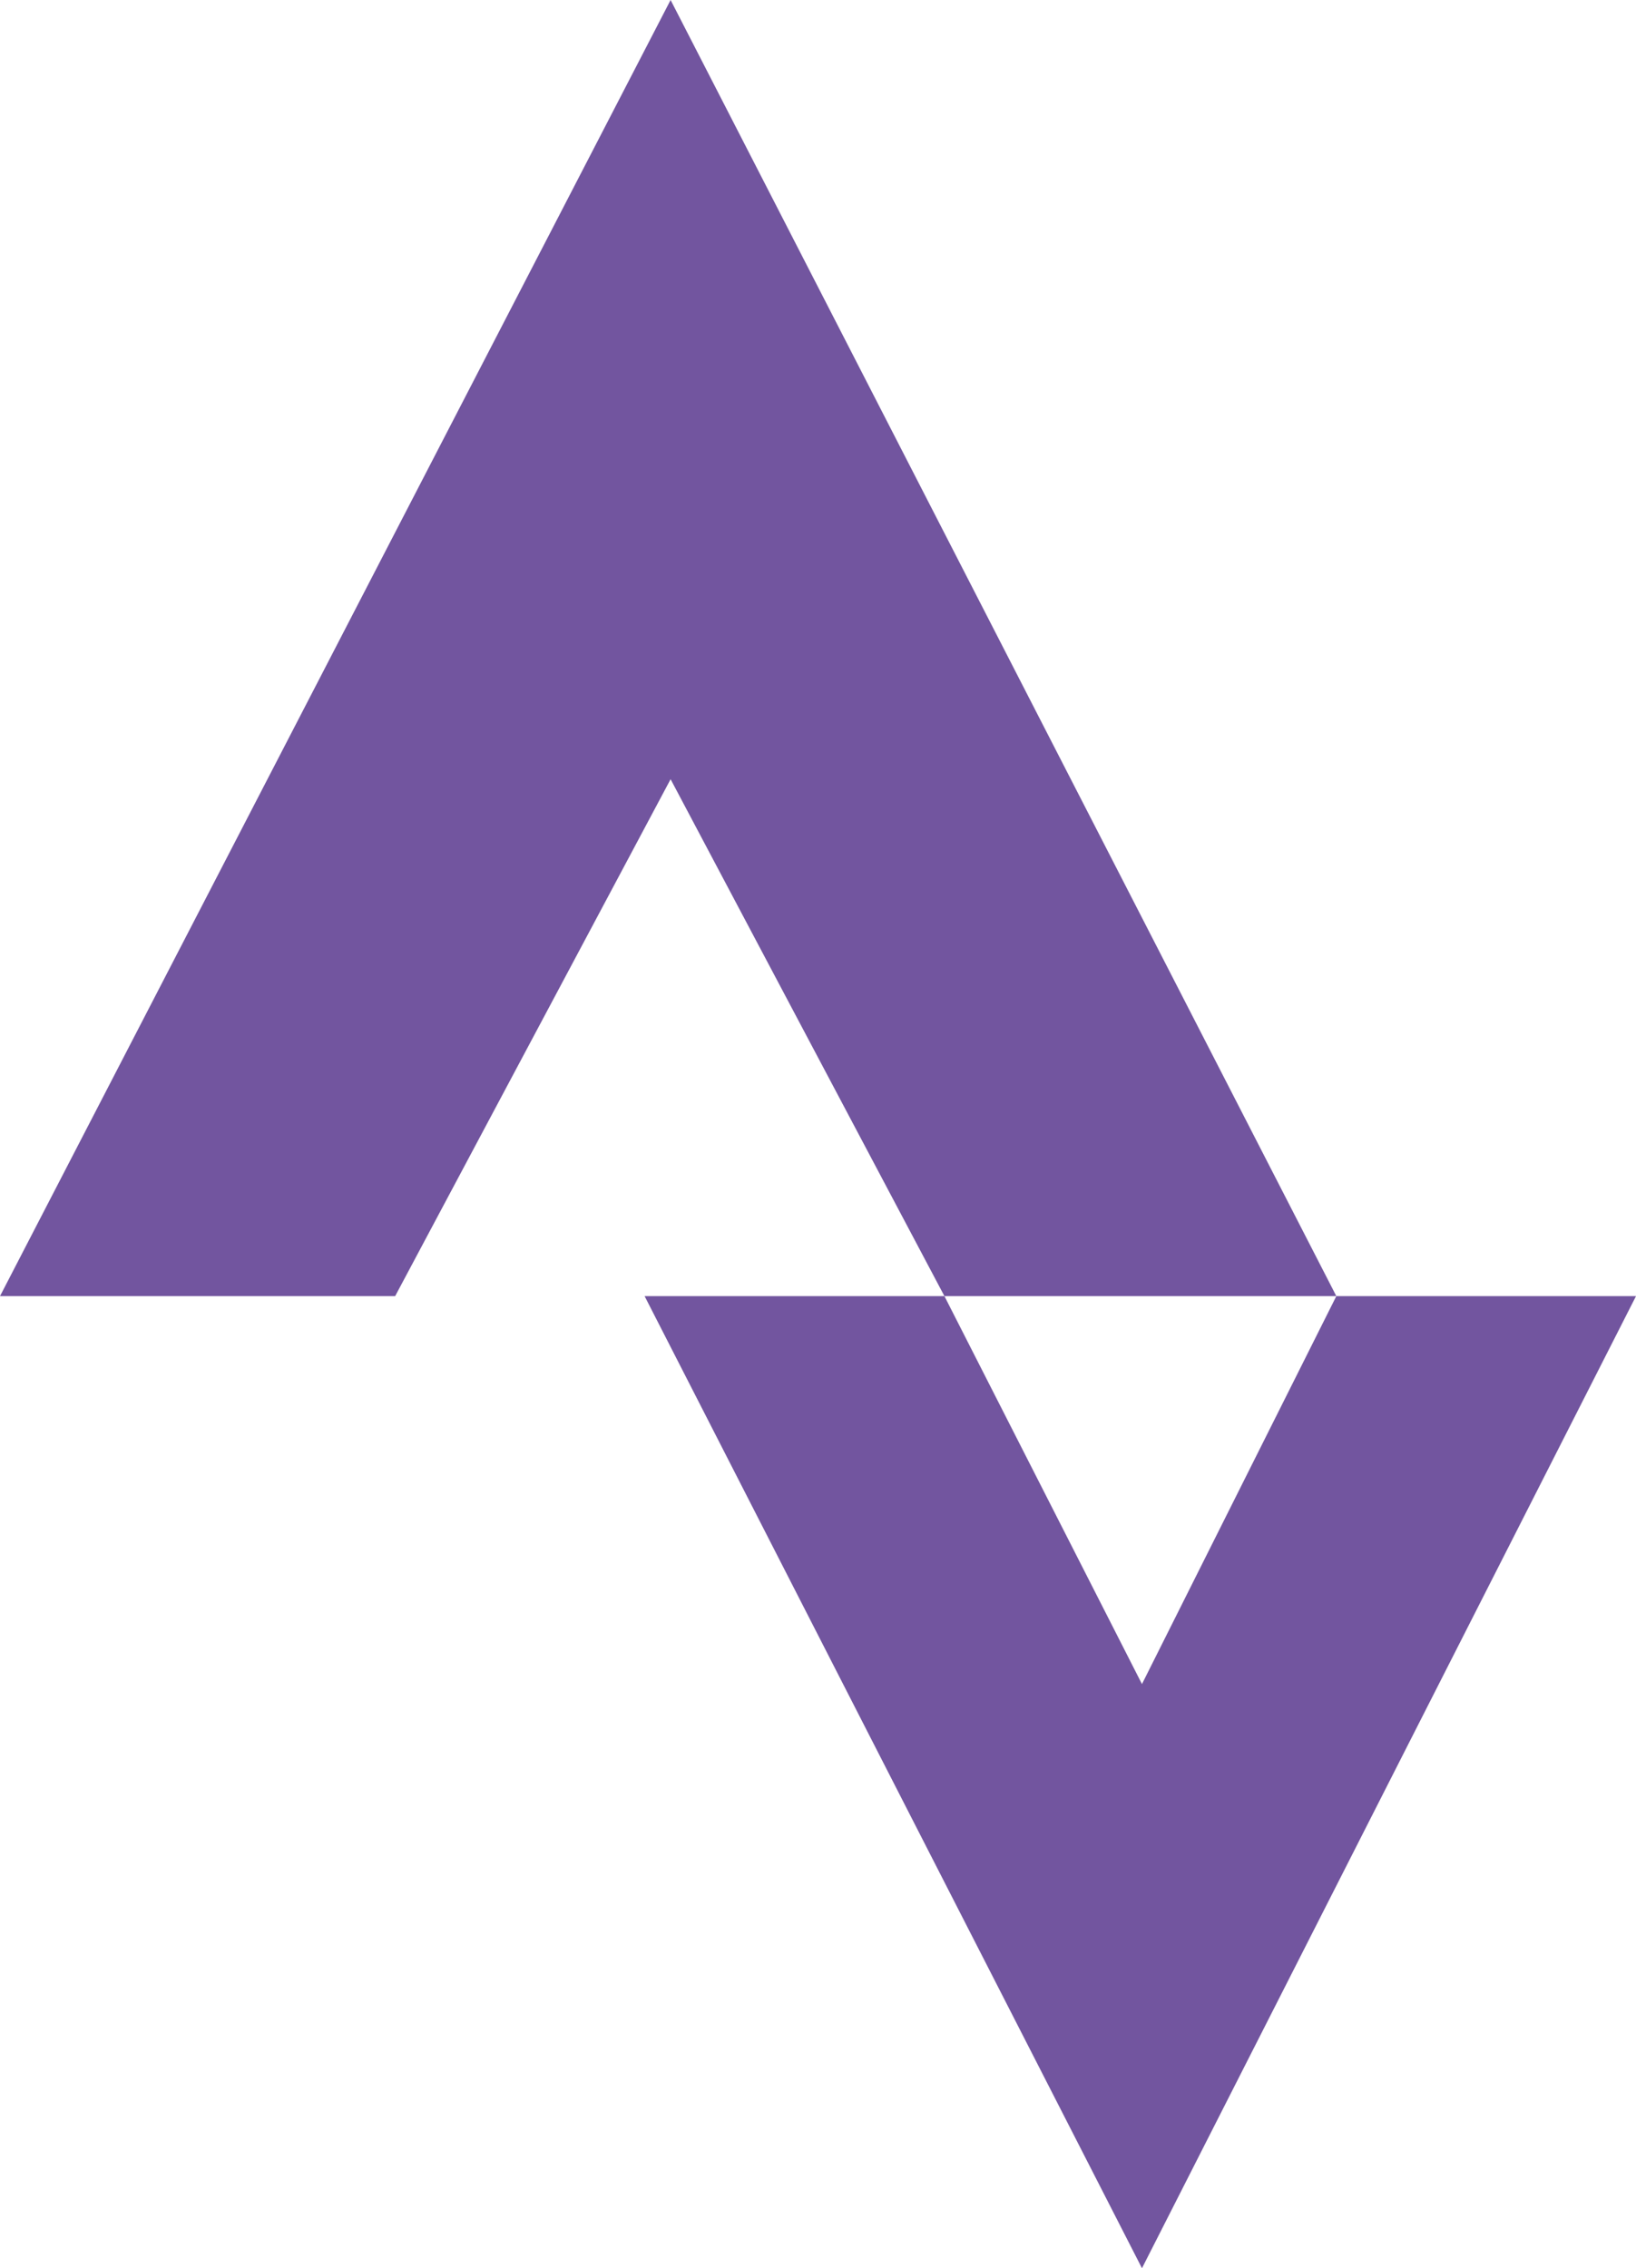 <?xml version="1.0" encoding="UTF-8" standalone="no"?><svg xmlns="http://www.w3.org/2000/svg" xmlns:xlink="http://www.w3.org/1999/xlink" fill="#72559f" height="28" preserveAspectRatio="xMidYMid meet" version="1" viewBox="5.9 2.0 20.2 28.0" width="20.2" zoomAndPan="magnify"><g id="change1_1"><path d="M 14.18 2 L 5.9 18 L 10.779 18 L 14.18 11.619 L 17.561 18 L 22.4 18 L 14.18 2 z M 22.4 18 L 20 22.789 L 17.561 18 L 13.859 18 L 20 30 L 26.1 18 L 22.4 18 z" fill="inherit"/></g></svg>